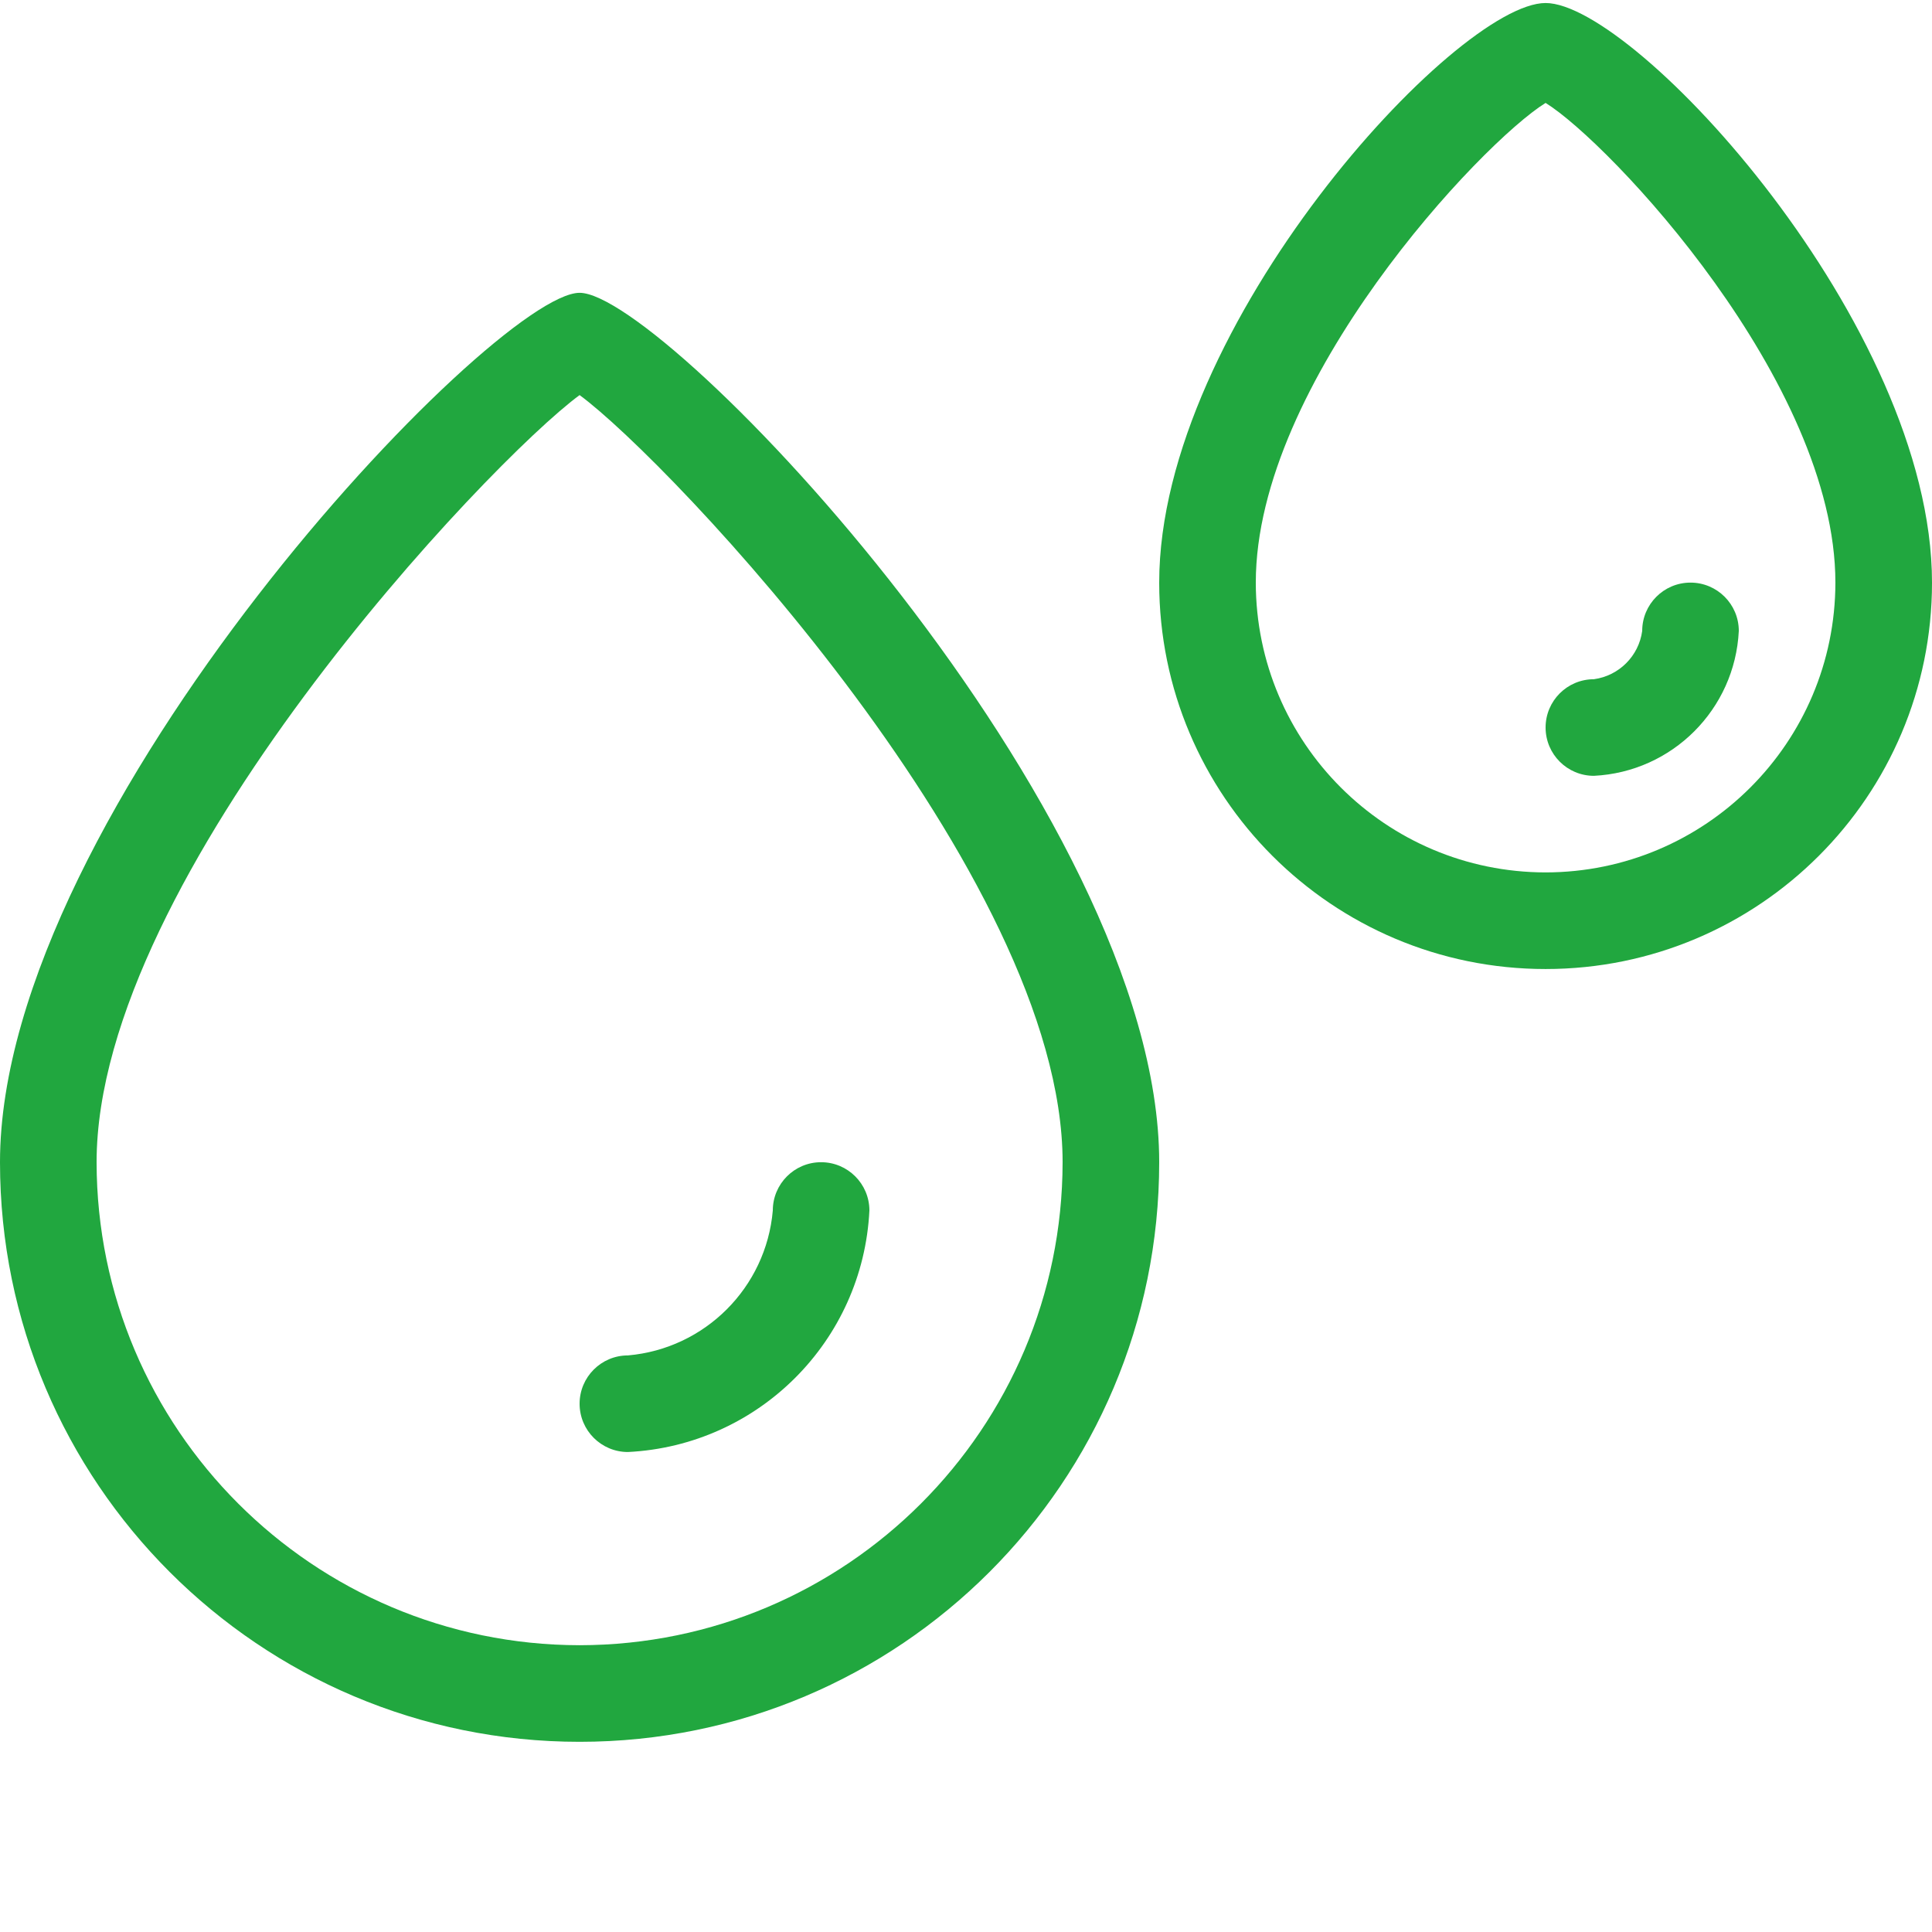 <?xml version="1.0" encoding="UTF-8"?>
<svg xmlns="http://www.w3.org/2000/svg" xmlns:xlink="http://www.w3.org/1999/xlink" xmlns:svgjs="http://svgjs.com/svgjs" version="1.1" width="512" height="512" x="0" y="0" viewBox="0 0 426.667 426" style="enable-background:new 0 0 512 512" xml:space="preserve">
  <g>
    <path xmlns="http://www.w3.org/2000/svg" d="m128 64.332c-18.957 0-128 114.398-128 192 0 70.695 57.309 128 128 128s128-57.305 128-128c0-77.602-109.043-192-128-192zm0 298.668c-58.883-.07-106.598-47.785-106.668-106.668 0-63.352 86.812-154.832 106.668-169.414 19.855 14.582 106.668 106.062 106.668 169.414-.07 58.883-47.785 106.598-106.668 106.668zm0 0" fill="#21a73f" data-original="#000000"></path>
    <path xmlns="http://www.w3.org/2000/svg" d="m341.332.332c-19.688 0-85.332 71.086-85.332 128 0 47.129 38.203 85.336 85.332 85.336 47.129 0 85.336-38.207 85.336-85.336 0-56.914-65.648-128-85.336-128zm0 192c-35.328-.039-63.961-28.668-64-64 0-44.312 49.875-97.188 64-105.938 14.125 8.75 64 61.625 64 105.938-.039 35.332-28.668 63.961-64 64zm0 0" fill="#21a73f" data-original="#000000"></path>
    <path xmlns="http://www.w3.org/2000/svg" d="m128 309.668c0 5.891 4.777 10.664 10.668 10.664 28.844-1.426 51.906-24.488 53.332-53.332 0-5.891-4.777-10.668-10.668-10.668s-10.664 4.777-10.664 10.668c-1.48 17.023-14.98 30.52-32 32-5.891 0-10.668 4.777-10.668 10.668zm0 0" fill="#21a73f" data-original="#000000"></path>
    <path xmlns="http://www.w3.org/2000/svg" d="m373.332 128.332c-5.891 0-10.664 4.777-10.664 10.668-.758 5.547-5.121 9.91-10.668 10.668-5.891 0-10.668 4.773-10.668 10.664s4.777 10.668 10.668 10.668c17.309-.852 31.148-14.691 32-32 0-5.891-4.777-10.668-10.668-10.668zm0 0" fill="#21a73f" data-original="#000000"></path>
  </g>
</svg>
